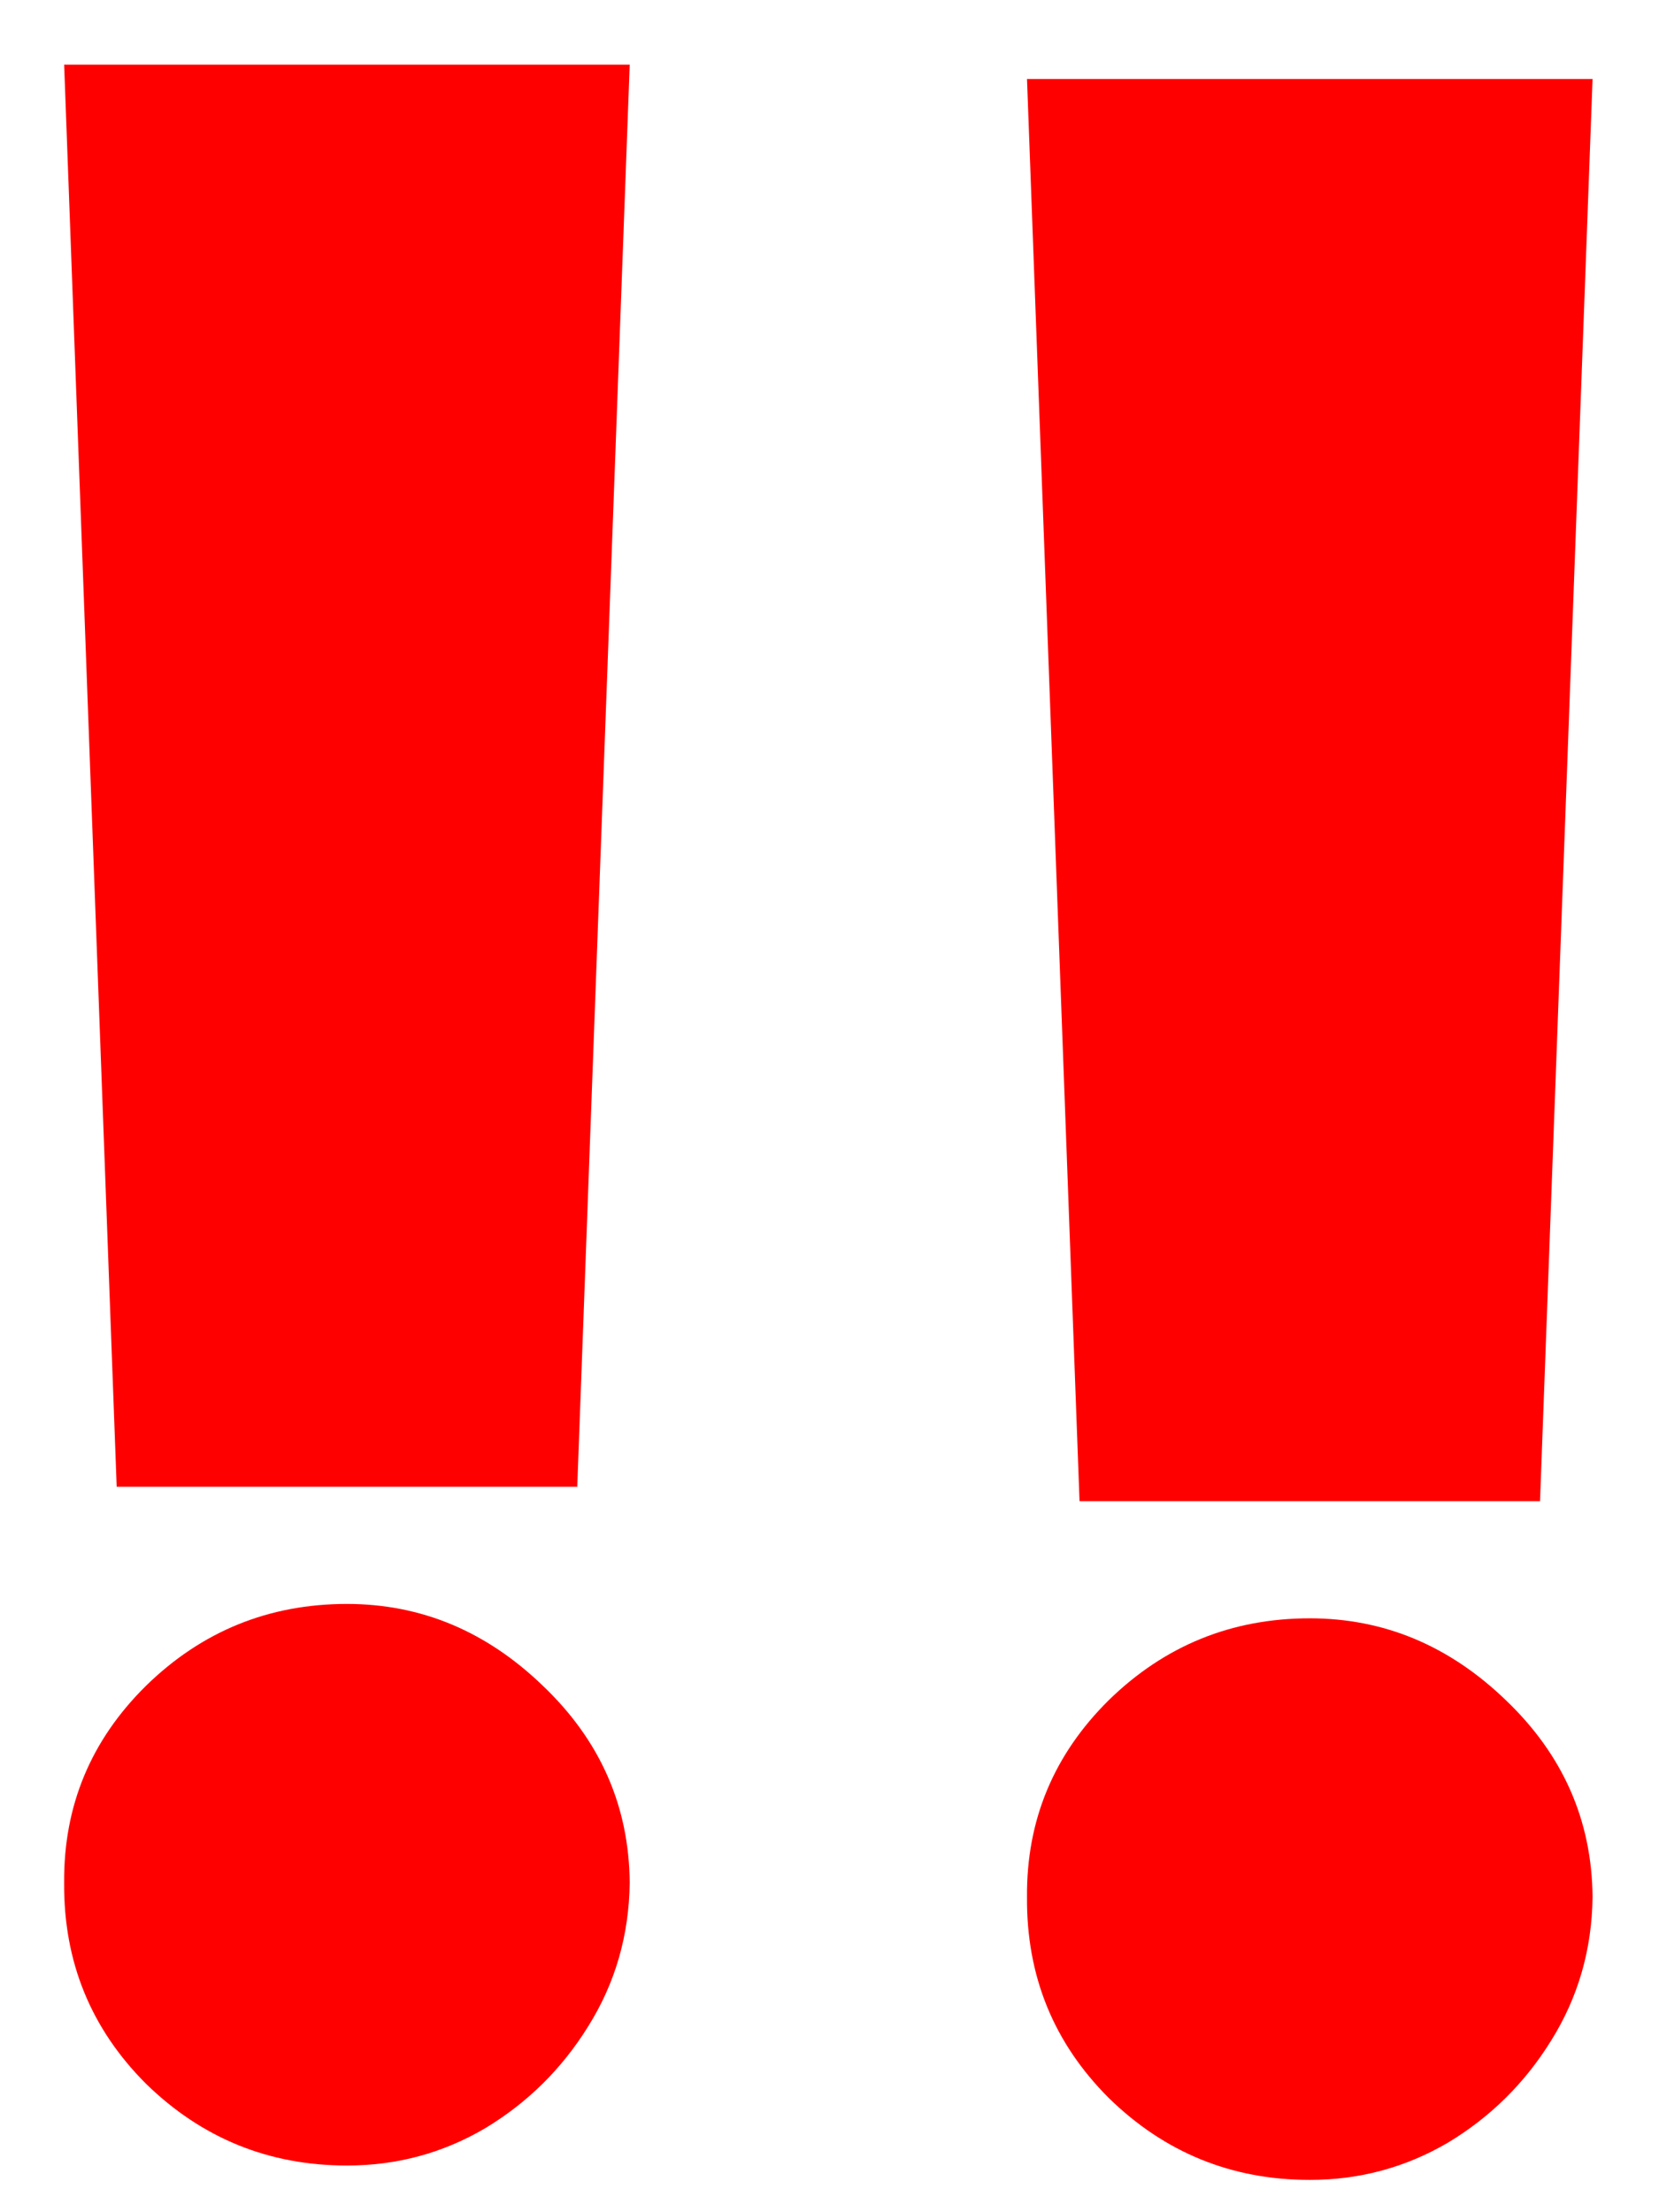 <svg width="21" height="28" viewBox="0 0 21 28" fill="none" xmlns="http://www.w3.org/2000/svg">
<path d="M7.971 0.818L7.307 18.818H1.477L0.812 0.818H7.971ZM4.392 27.409C3.403 27.409 2.555 27.064 1.848 26.374C1.149 25.675 0.804 24.827 0.812 23.83C0.804 22.858 1.149 22.027 1.848 21.337C2.555 20.646 3.403 20.301 4.392 20.301C5.329 20.301 6.156 20.646 6.872 21.337C7.596 22.027 7.963 22.858 7.971 23.83C7.963 24.494 7.788 25.1 7.447 25.645C7.115 26.182 6.68 26.612 6.143 26.936C5.606 27.252 5.023 27.409 4.392 27.409Z" fill="#FF0000"/>
<path d="M20.159 1L19.494 19H13.665L13 1H20.159ZM16.58 27.591C15.591 27.591 14.743 27.246 14.036 26.555C13.337 25.857 12.992 25.009 13 24.011C12.992 23.04 13.337 22.209 14.036 21.518C14.743 20.828 15.591 20.483 16.58 20.483C17.517 20.483 18.344 20.828 19.06 21.518C19.784 22.209 20.151 23.04 20.159 24.011C20.151 24.676 19.976 25.281 19.635 25.827C19.303 26.364 18.868 26.794 18.331 27.118C17.794 27.433 17.21 27.591 16.58 27.591Z" fill="#FF0000"/>
</svg>

